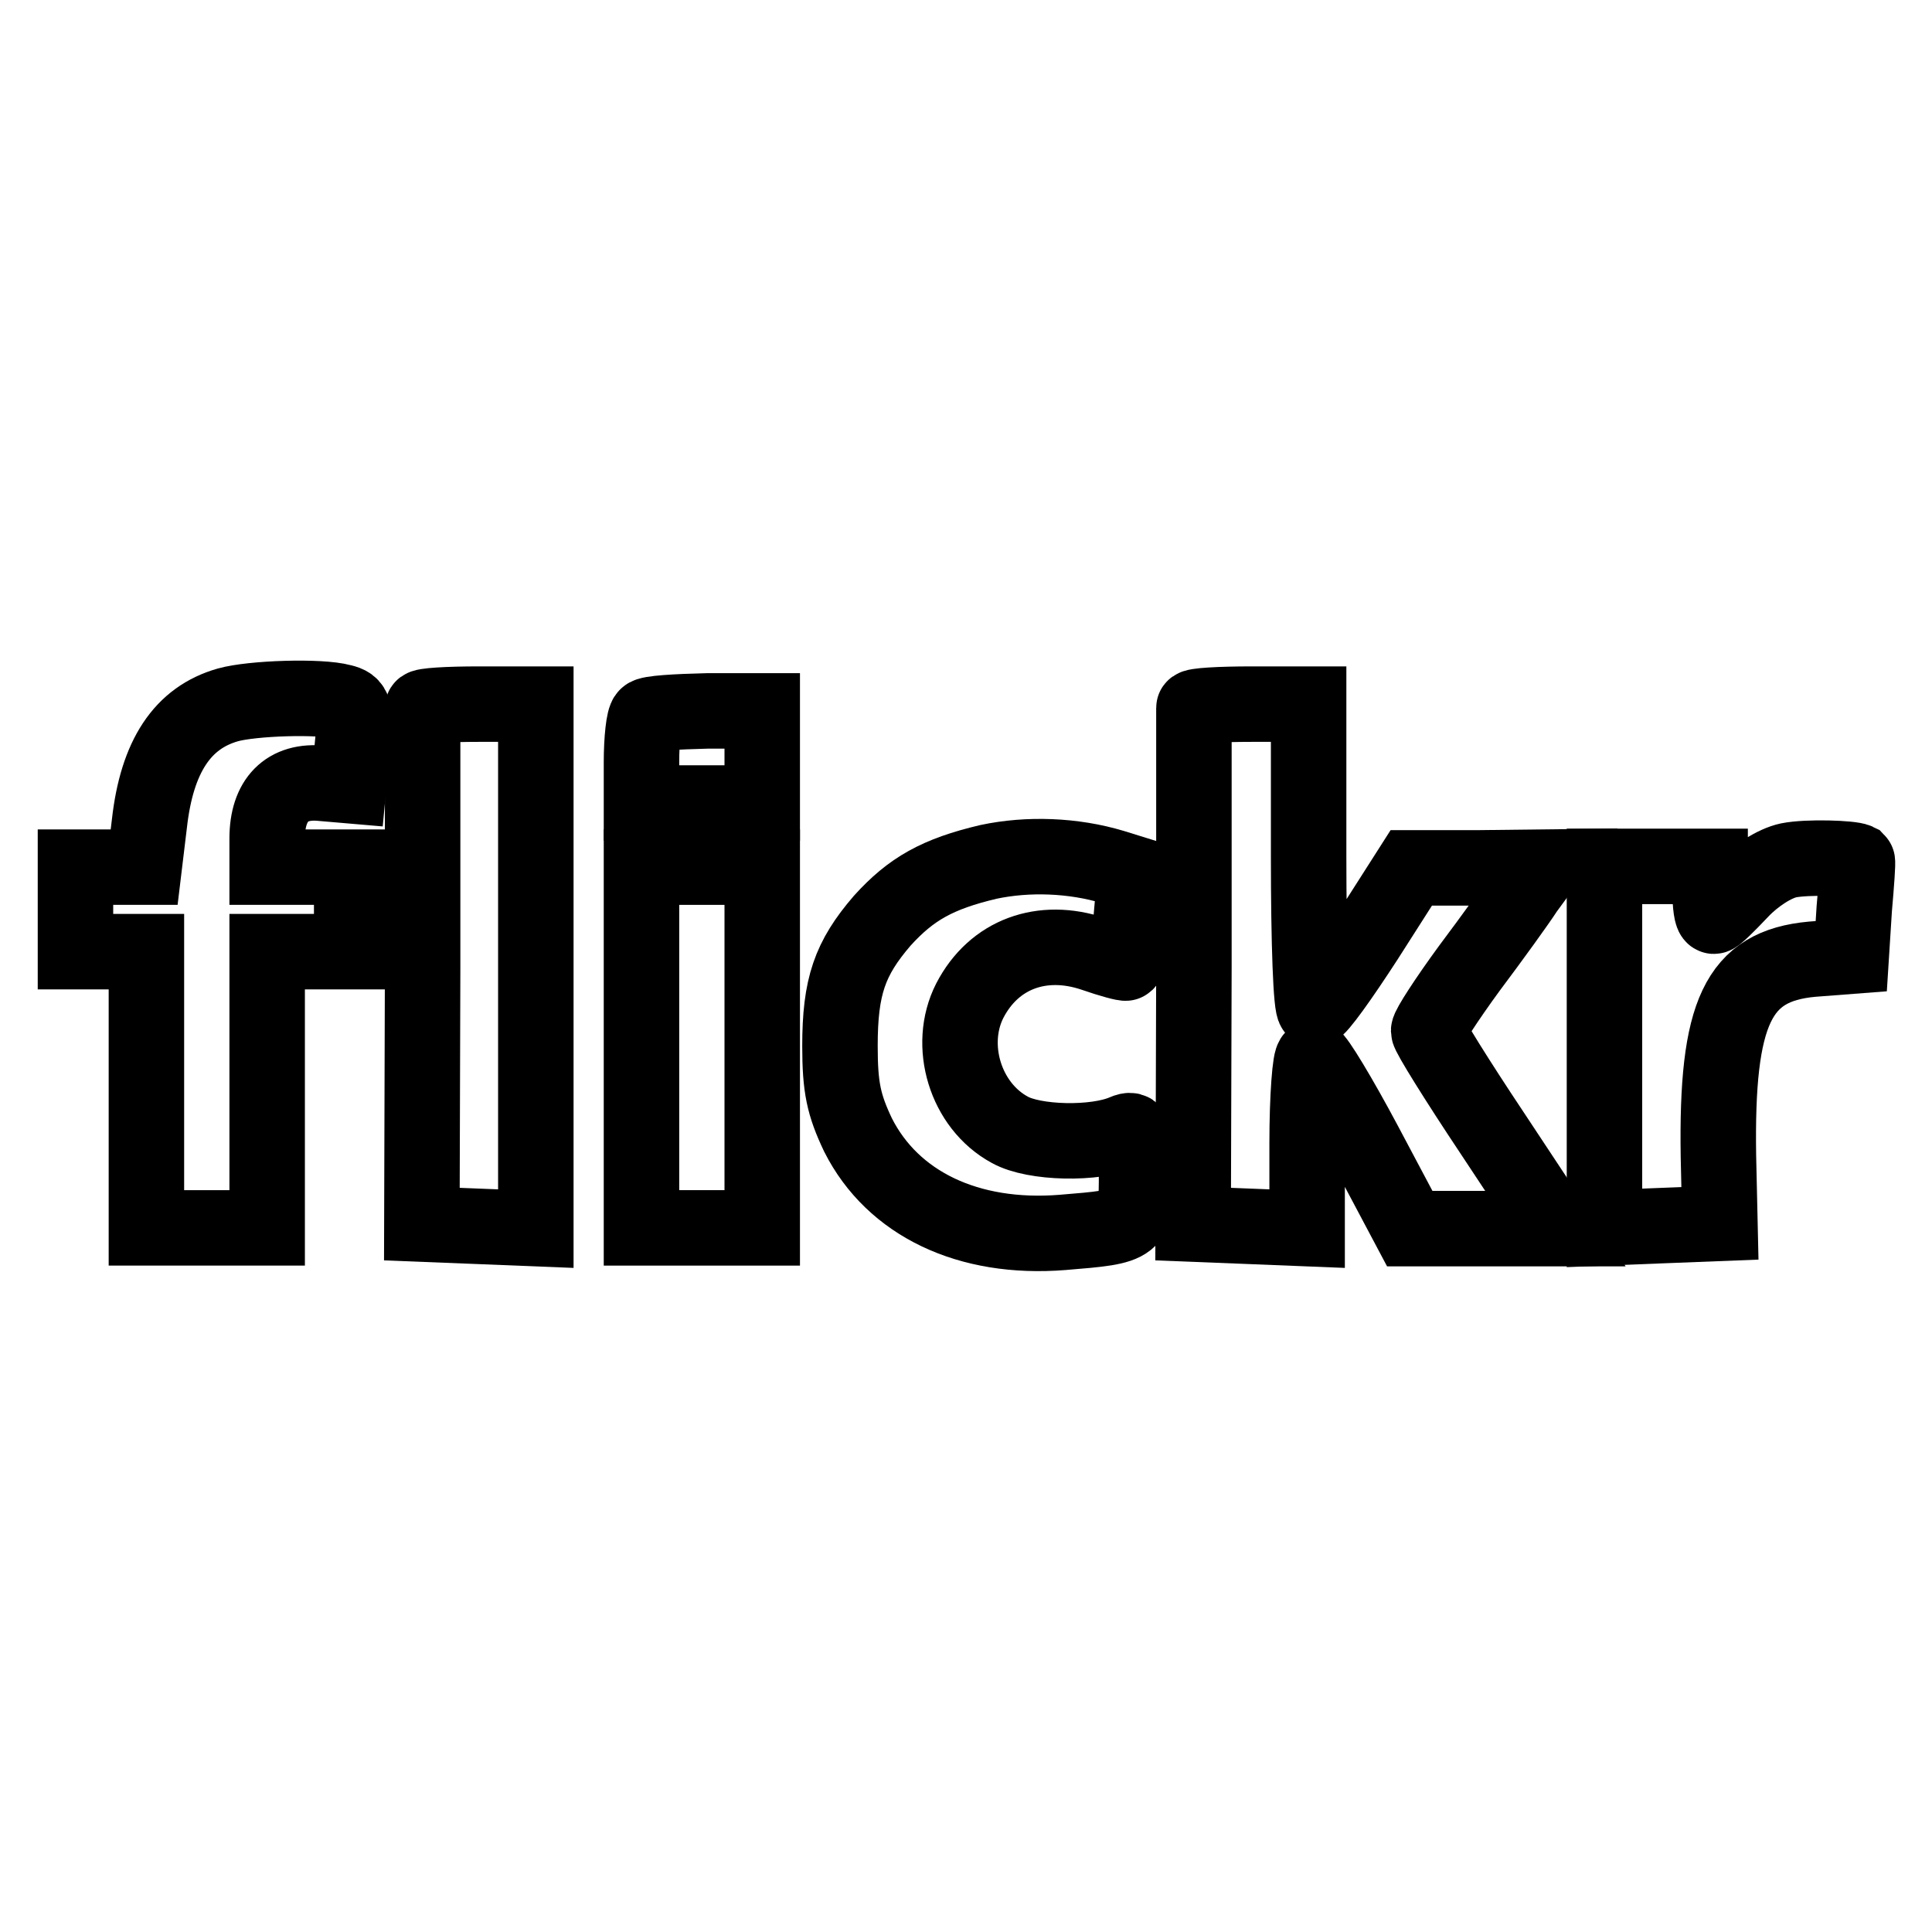 <?xml version="1.0" encoding="utf-8"?>
<!-- Svg Vector Icons : http://www.onlinewebfonts.com/icon -->
<!DOCTYPE svg PUBLIC "-//W3C//DTD SVG 1.1//EN" "http://www.w3.org/Graphics/SVG/1.1/DTD/svg11.dtd">
<svg version="1.1" xmlns="http://www.w3.org/2000/svg" xmlns:xlink="http://www.w3.org/1999/xlink" x="0px" y="0px" viewBox="0 0 256 256" enable-background="new 0 0 256 256" xml:space="preserve">
<g> <g> <path stroke-width="10" fill-opacity="0" stroke="#000000"  d="M30.2,93.4c-6,1.7-9.4,6.8-10.4,15.7l-0.7,5.8h-4.5H10v5.6v5.6h4.7h4.7v18.3v18.3h8h8v-18.3v-18.3H41h5.6  v-5.6v-5.6H41h-5.6v-3.8c0-5.1,2.6-7.8,7.3-7.3l3.5,0.3l0.5-5.3c0.5-4.8,0.3-5.4-1.4-5.8C42.4,92.2,33.4,92.5,30.2,93.4z"/> <path stroke-width="10" fill-opacity="0" stroke="#000000"  d="M56,93.8c0,0.3,0,15.8,0,34.4l-0.1,34l7.6,0.3l7.5,0.3V128V93.3h-7.5C59.3,93.3,56,93.5,56,93.8z"/> <path stroke-width="10" fill-opacity="0" stroke="#000000"  d="M158.2,93.8c0,0.3,0,15.8,0,34.4l-0.1,34l7.6,0.3l7.5,0.3v-11.3c0-6.2,0.4-11.3,0.8-11.3  c0.4,0,3.5,5.1,6.8,11.3l6,11.3h9.7h9.6l-8.4-12.7c-4.6-6.9-8.4-13-8.4-13.5s2.4-4.2,5.4-8.3c3-4,6.4-8.7,7.5-10.4l2.2-3l-8.7,0.1  h-8.7l-6,9.4c-3.3,5.1-6.3,9.3-6.8,9.3c-0.5,0-0.8-8.9-0.8-20.2V93.3h-7.5C161.6,93.3,158.2,93.5,158.2,93.8z"/> <path stroke-width="10" fill-opacity="0" stroke="#000000"  d="M85.7,94.9C85.3,95.2,85,98,85,101v5.4h8h8v-6.1v-6.1h-7.3C89.6,94.3,86,94.5,85.7,94.9z"/> <path stroke-width="10" fill-opacity="0" stroke="#000000"  d="M131,114.2c-6.8,1.6-10.3,3.6-14.1,7.8c-4.3,5-5.6,8.7-5.6,16.6c0,5.5,0.5,7.8,2.4,11.8  c4.6,9.1,14.6,13.9,27.1,12.9c9.8-0.8,9.8-0.8,9.8-7.9c0-5.4-0.2-6-1.6-5.4c-3.9,1.7-12,1.5-15.2-0.3c-5.9-3.2-8.3-11.2-5.3-17.1  c3.2-6.2,9.6-8.5,16.4-6.2c2.3,0.8,4.2,1.3,4.3,1.2s0.4-2.8,0.7-6l0.5-5.8l-2.9-0.9C142.2,113.3,136.2,113.1,131,114.2z"/> <path stroke-width="10" fill-opacity="0" stroke="#000000"  d="M237,114c-1.9,0.4-4.5,2.1-6.3,4c-1.8,1.9-3.3,3.4-3.6,3.4s-0.5-1.5-0.5-3.3v-3.3h-7h-7v23.9v24l7.6-0.3  l7.7-0.3l-0.2-8.9c-0.3-19.1,2.6-25.2,12.4-26.1l5.2-0.4l0.4-6.3c0.3-3.4,0.5-6.2,0.4-6.3C245.3,113.7,239.5,113.5,237,114z"/> <path stroke-width="10" fill-opacity="0" stroke="#000000"  d="M85,138.8v23.9h8h8v-23.9v-23.9h-8h-8V138.8z"/> </g></g>
</svg>